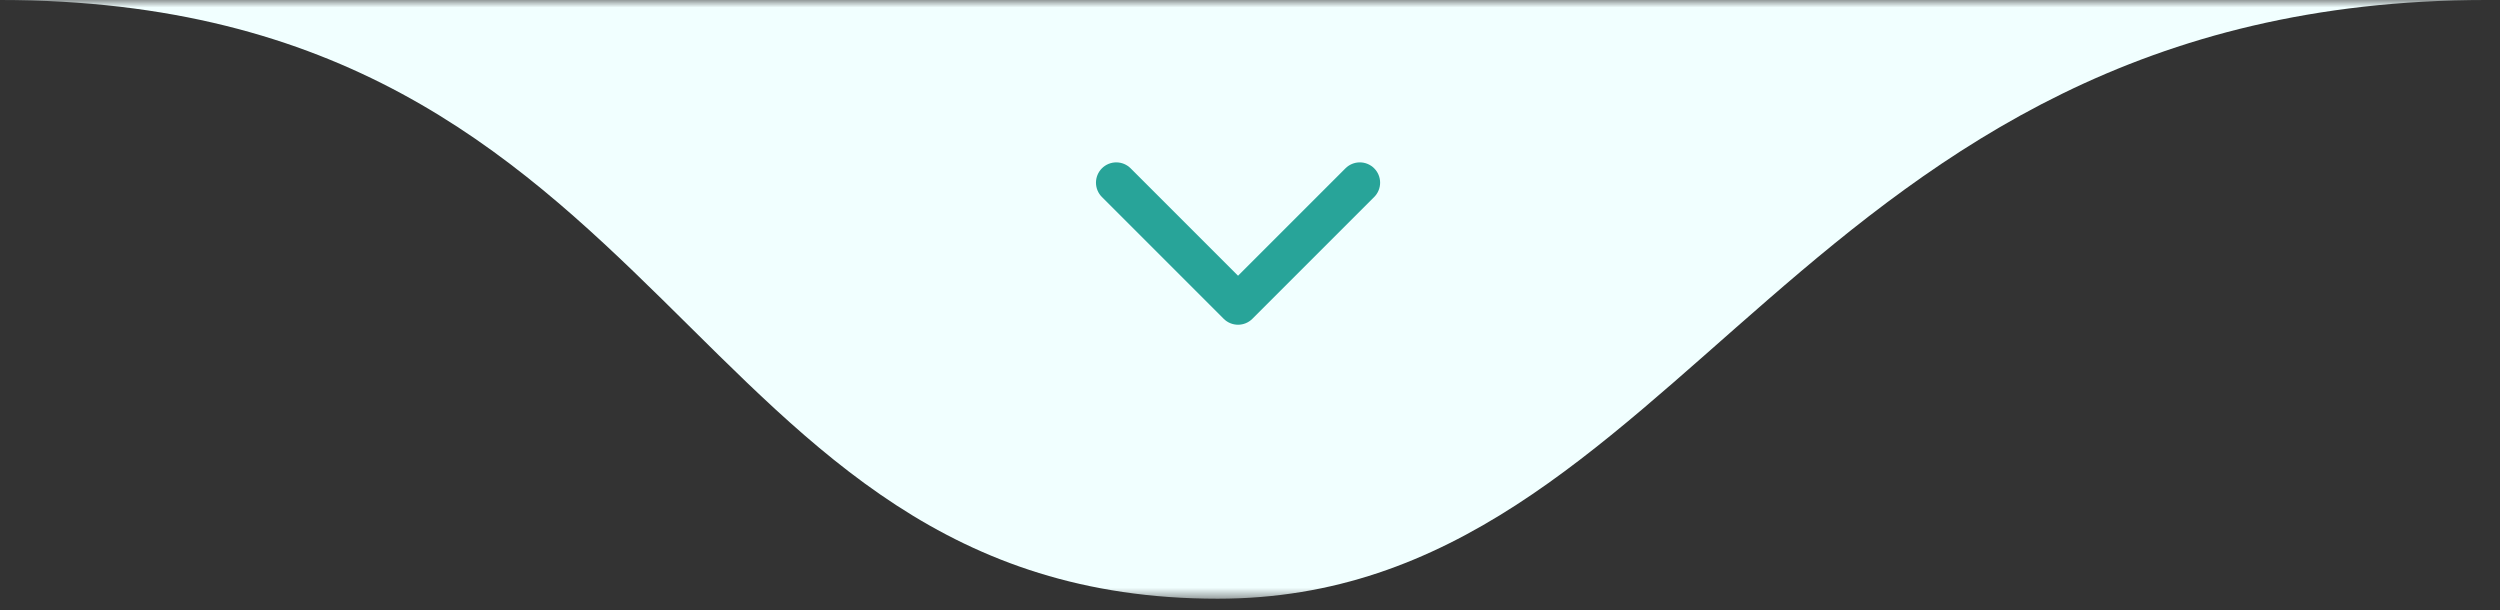 <svg xmlns="http://www.w3.org/2000/svg" width="168" height="41" viewBox="0 0 168 41" fill="none"><rect x="0" y="0" width="168" height="41" fill="#333333" stroke="none"/><mask id="mask0_5_3" style="mask-type:luminance" maskUnits="userSpaceOnUse" x="0" y="0" width="168" height="41"><path d="M167.239 0H0V40.38H167.239V0Z" fill="white"></path></mask><g mask="url(#mask0_5_3)"><path d="M81.832 40.234C45.69 40.234 45.69 0 0 0H167.075C120.703 0 113.202 40.234 81.832 40.234Z" fill="#F1FFFF"></path><path d="M75.013 12.275L83.196 20.458L91.38 12.275" stroke="#28A499" stroke-width="2.728" stroke-linecap="round" stroke-linejoin="round"></path></g></svg>